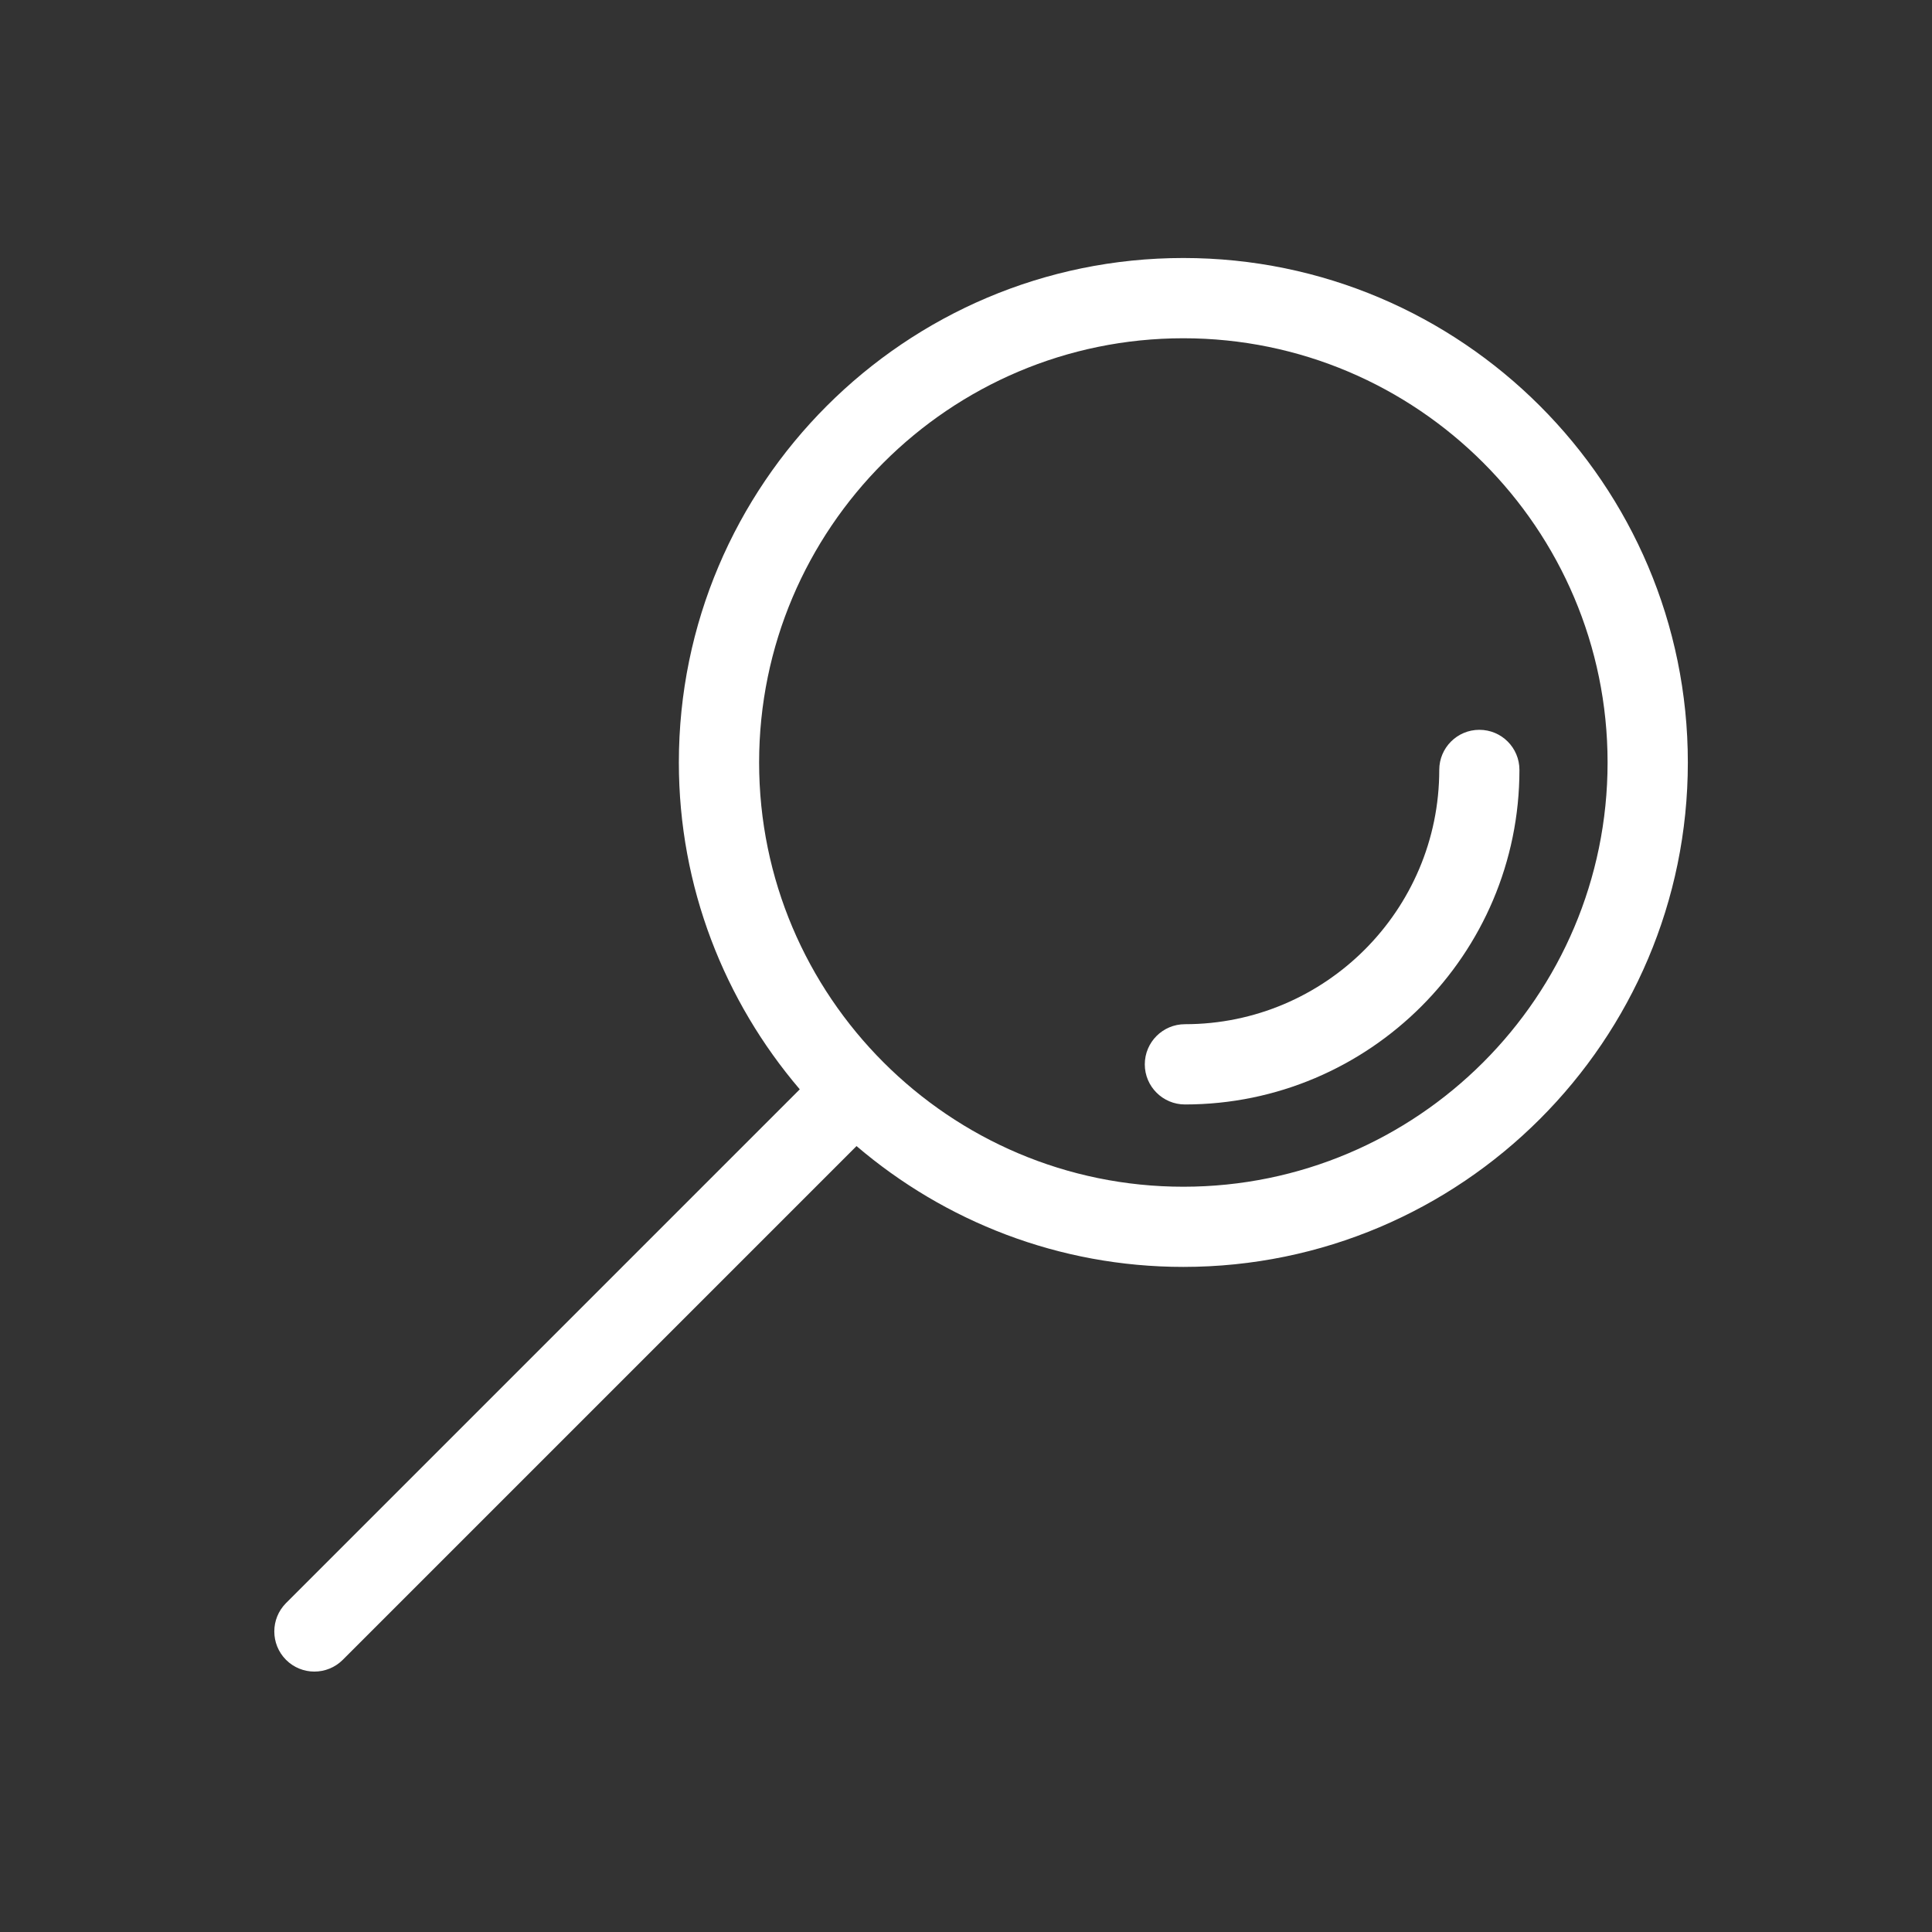 <?xml version="1.0" encoding="UTF-8"?>
<svg width="24px" height="24px" viewBox="0 0 24 24" version="1.1" xmlns="http://www.w3.org/2000/svg" xmlns:xlink="http://www.w3.org/1999/xlink">
    <rect x="0" y="0" width="24" height="24" fill="#333333" stroke="none"/>
    <!-- Generator: Sketch 48.2 (47327) - http://www.bohemiancoding.com/sketch -->
    <title>icon_search</title>
    <desc>Created with Sketch.</desc>
    <defs></defs>
    <g id="Icons" stroke="none" stroke-width="1" fill="none" fill-rule="evenodd">
        <g id="icon_search">
            <rect id="Rectangle" x="0" y="0" width="24" height="24"></rect>
            <g id="Group-14" transform="translate(3, 3)" fill="#fff">
                <path d="M11.7,11.742 C8.794,11.742 6.43,9.378 6.43,6.472 C6.43,3.566 8.794,1.202 11.7,1.202 C14.606,1.202 16.97,3.566 16.97,6.472 C16.97,9.378 14.606,11.742 11.7,11.742 M11.7,0.205 C8.244,0.205 5.433,3.016 5.433,6.472 C5.433,8.02 6.001,9.437 6.935,10.532 L0.553,16.914 C0.359,17.109 0.359,17.424 0.553,17.619 C0.65,17.716 0.778,17.765 0.905,17.765 C1.033,17.765 1.161,17.716 1.258,17.619 L7.64,11.237 C8.735,12.171 10.152,12.738 11.7,12.738 C15.156,12.738 17.967,9.927 17.967,6.472 C17.967,3.016 15.156,0.205 11.7,0.205" id="Fill-31"></path>
                <path d="M15.377,6.066 C15.102,6.066 14.879,6.289 14.879,6.564 C14.879,8.307 13.462,9.723 11.72,9.723 C11.445,9.723 11.221,9.946 11.221,10.222 C11.221,10.497 11.445,10.72 11.72,10.72 C14.011,10.72 15.875,8.856 15.875,6.564 C15.875,6.289 15.653,6.066 15.377,6.066" id="Fill-33"></path>
            </g>
        </g>
    </g>
</svg>
